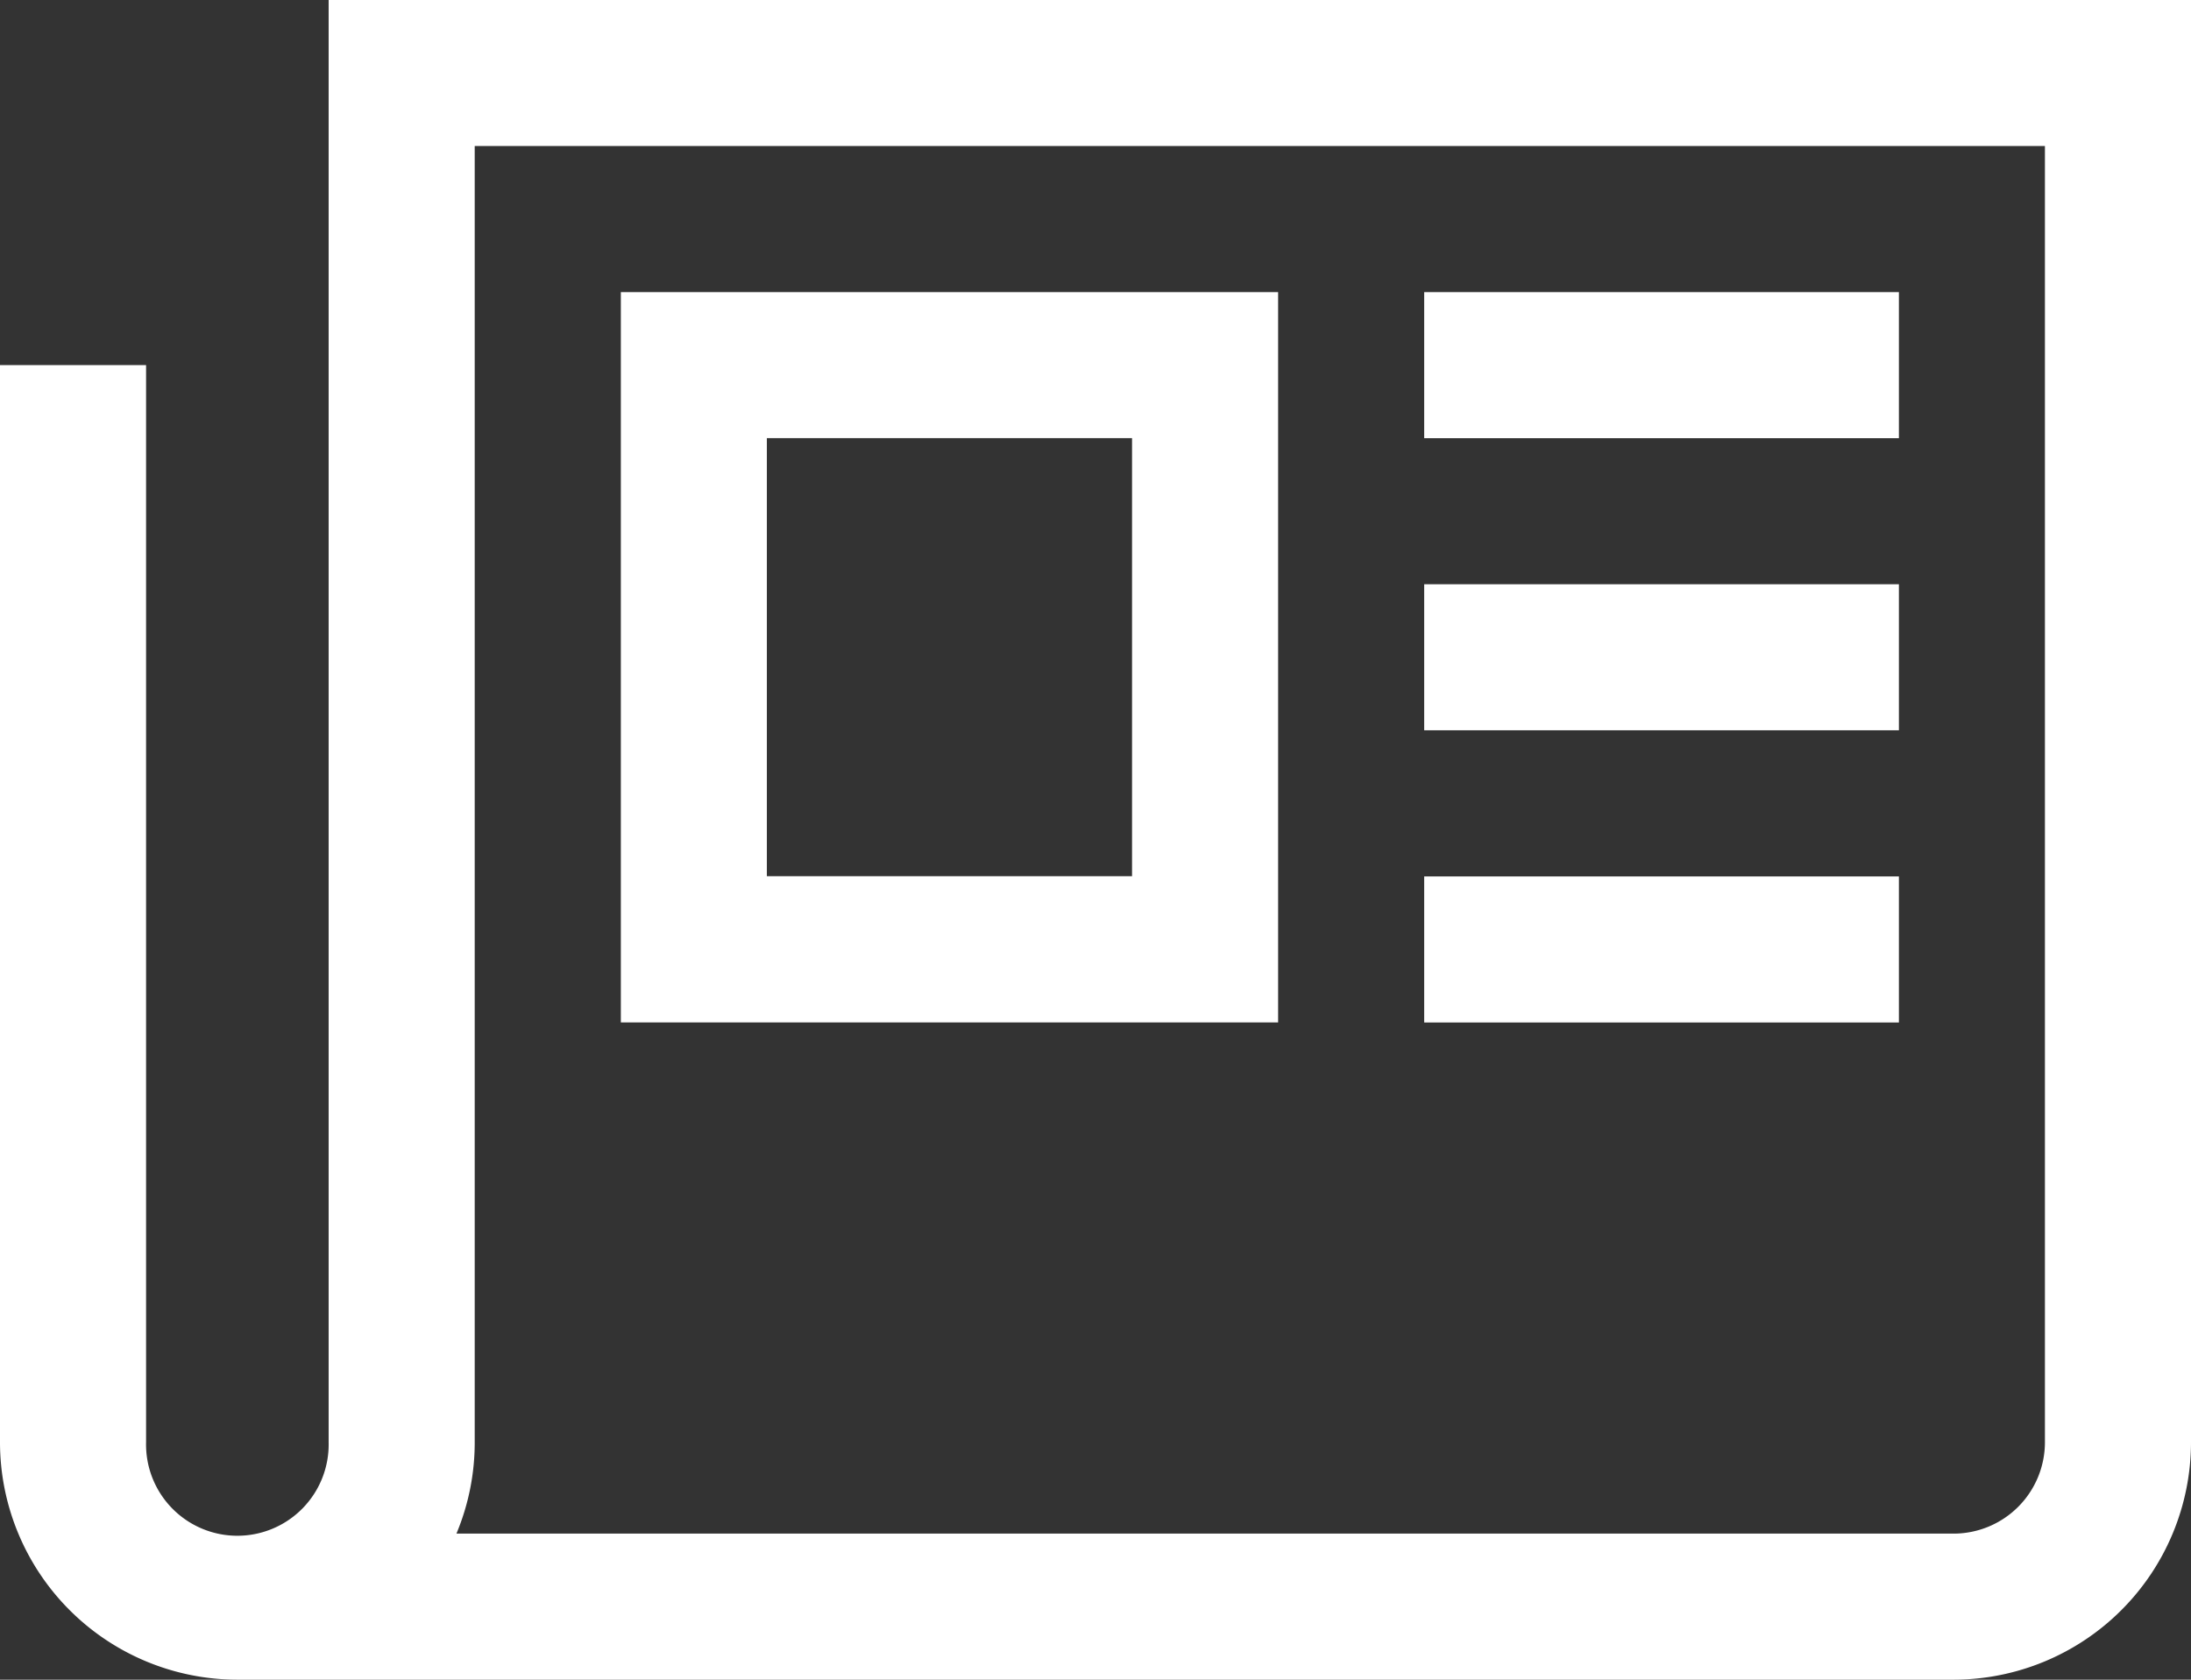 <?xml version="1.0" encoding="UTF-8"?> <svg xmlns="http://www.w3.org/2000/svg" width="43.888" height="33.647" viewBox="0 0 43.888 33.647"><rect x="0" y="0" width="43.888" height="33.647" fill="#333333" stroke="none"/><g id="Icon_core-newspaper" data-name="Icon core-newspaper" transform="translate(0)"><path id="パス_38" data-name="パス 38" d="M7.708,5.063V33.955a1.829,1.829,0,1,1-3.657,0V12.377H1.125V33.955A4.76,4.76,0,0,0,5.88,38.71H40.258a4.76,4.76,0,0,0,4.755-4.755V5.063ZM42.087,33.955a1.831,1.831,0,0,1-1.829,1.829H10.268a4.729,4.729,0,0,0,.366-1.829V7.988H42.087Z" transform="translate(-1.125 -5.063)" fill="#fff"></path><path id="パス_39" data-name="パス 39" d="M23.854,9.563H10.688V24.192H23.854Zm-2.926,11.7H13.613V12.488h7.315Zm5.852-11.7h9.509v2.926H26.78Zm0,5.852h9.509V18.34H26.78Zm0,5.852h9.509v2.926H26.78Z" transform="translate(1.748 -3.711)" fill="#fff"></path></g></svg> 